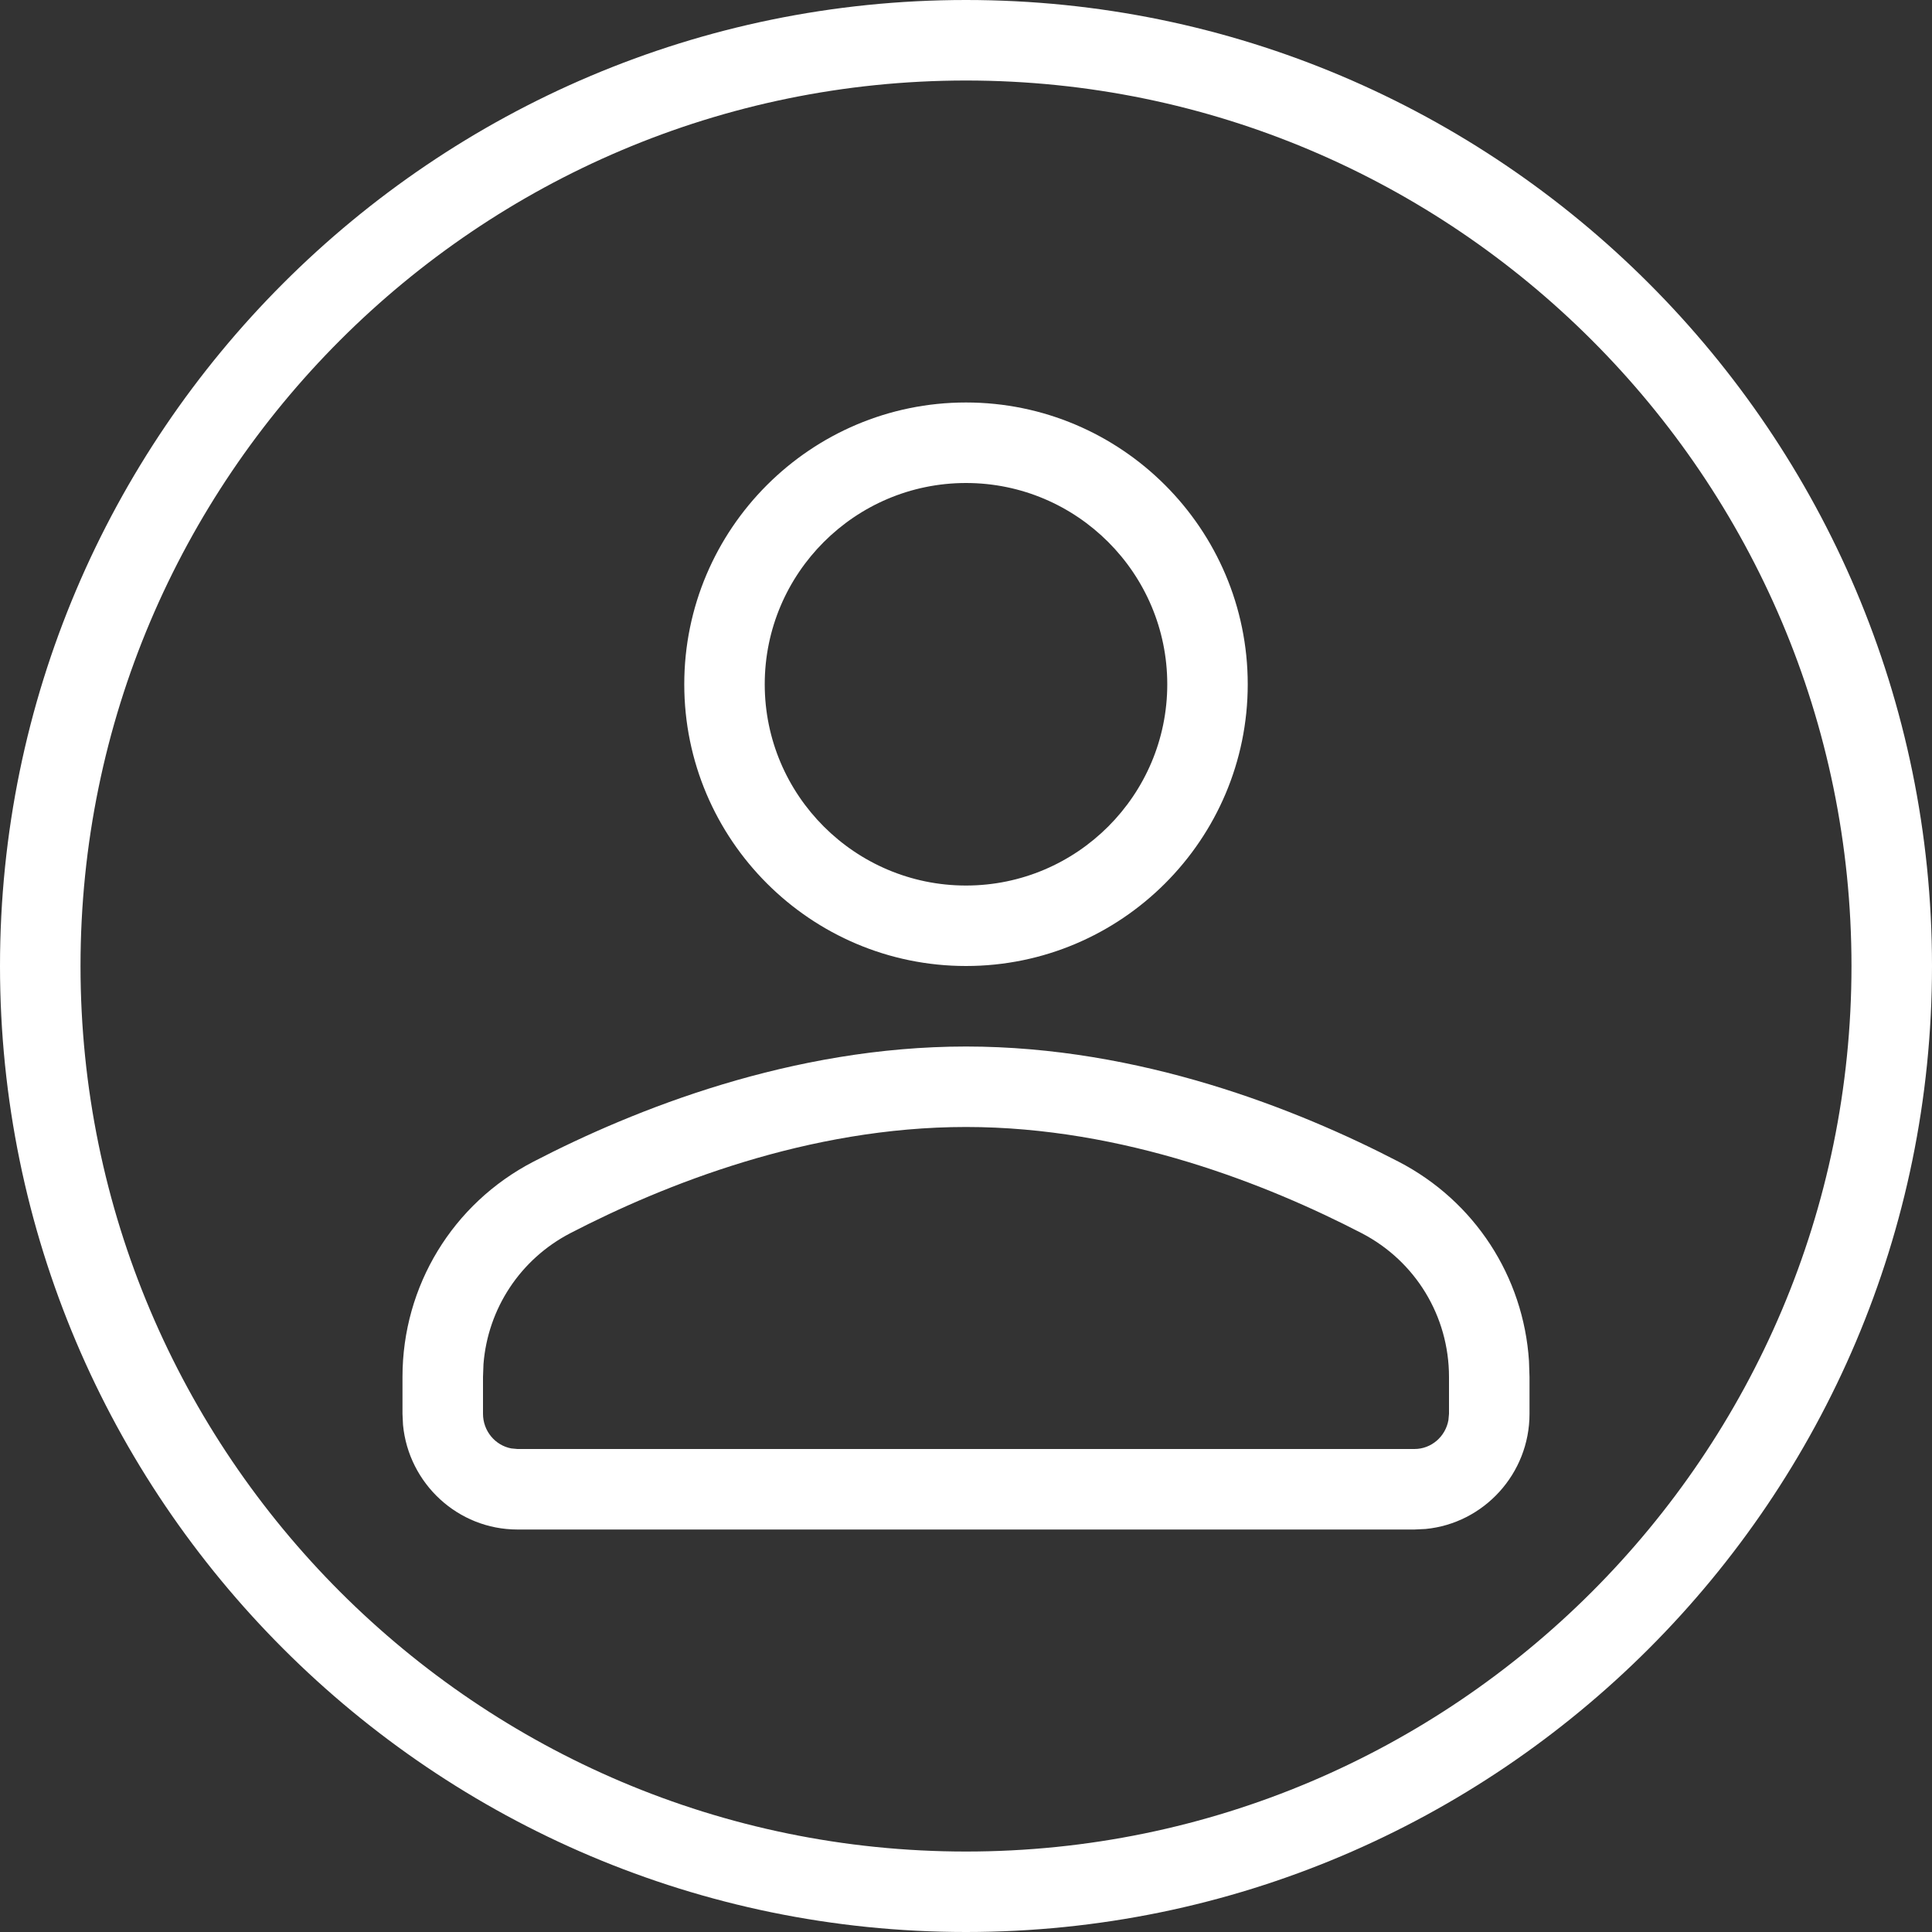 <svg width="40" height="40" viewBox="0 0 40 40" fill="none" xmlns="http://www.w3.org/2000/svg">
<rect x="0" y="0" width="40" height="40" fill="#333333" stroke="none"/>
<path fill-rule="evenodd" clip-rule="evenodd" d="M20 0C31.028 0 40 8.972 40 20C40 31.028 31.028 40 20 40C8.972 40 0 31.028 0 20C0 8.972 8.972 0 20 0ZM20 1.667C9.891 1.667 1.667 9.891 1.667 20C1.667 30.109 9.891 38.334 20 38.334C30.109 38.334 38.333 30.109 38.333 20C38.333 9.891 30.109 1.667 20 1.667ZM20 21.667C23.602 21.667 26.86 22.964 28.957 24.052C30.531 24.868 31.542 26.428 31.656 28.178L31.667 28.509V29.271C31.667 30.514 30.72 31.54 29.514 31.656L29.285 31.667H10.714C9.479 31.667 8.46 30.715 8.344 29.501L8.333 29.271V28.509C8.333 26.626 9.371 24.919 11.042 24.052C13.14 22.964 16.398 21.667 20 21.667ZM20 23.333C16.734 23.333 13.743 24.529 11.809 25.531C10.773 26.069 10.101 27.091 10.01 28.241L10 28.508V29.271C10 29.628 10.253 29.926 10.586 29.988L10.714 30H29.285C29.636 30 29.928 29.741 29.988 29.402L30 29.271V28.508C30 27.251 29.307 26.11 28.191 25.531C26.256 24.529 23.266 23.333 20 23.333ZM20 8.333C23.216 8.333 25.833 10.951 25.833 14.167C25.833 17.383 23.216 20 20 20C16.784 20 14.167 17.383 14.167 14.167C14.167 10.951 16.784 8.333 20 8.333ZM20 10C17.703 10 15.833 11.87 15.833 14.167C15.833 16.464 17.703 18.334 20 18.334C22.297 18.334 24.167 16.464 24.167 14.167C24.167 11.87 22.297 10 20 10Z" fill="white"/>
</svg>
